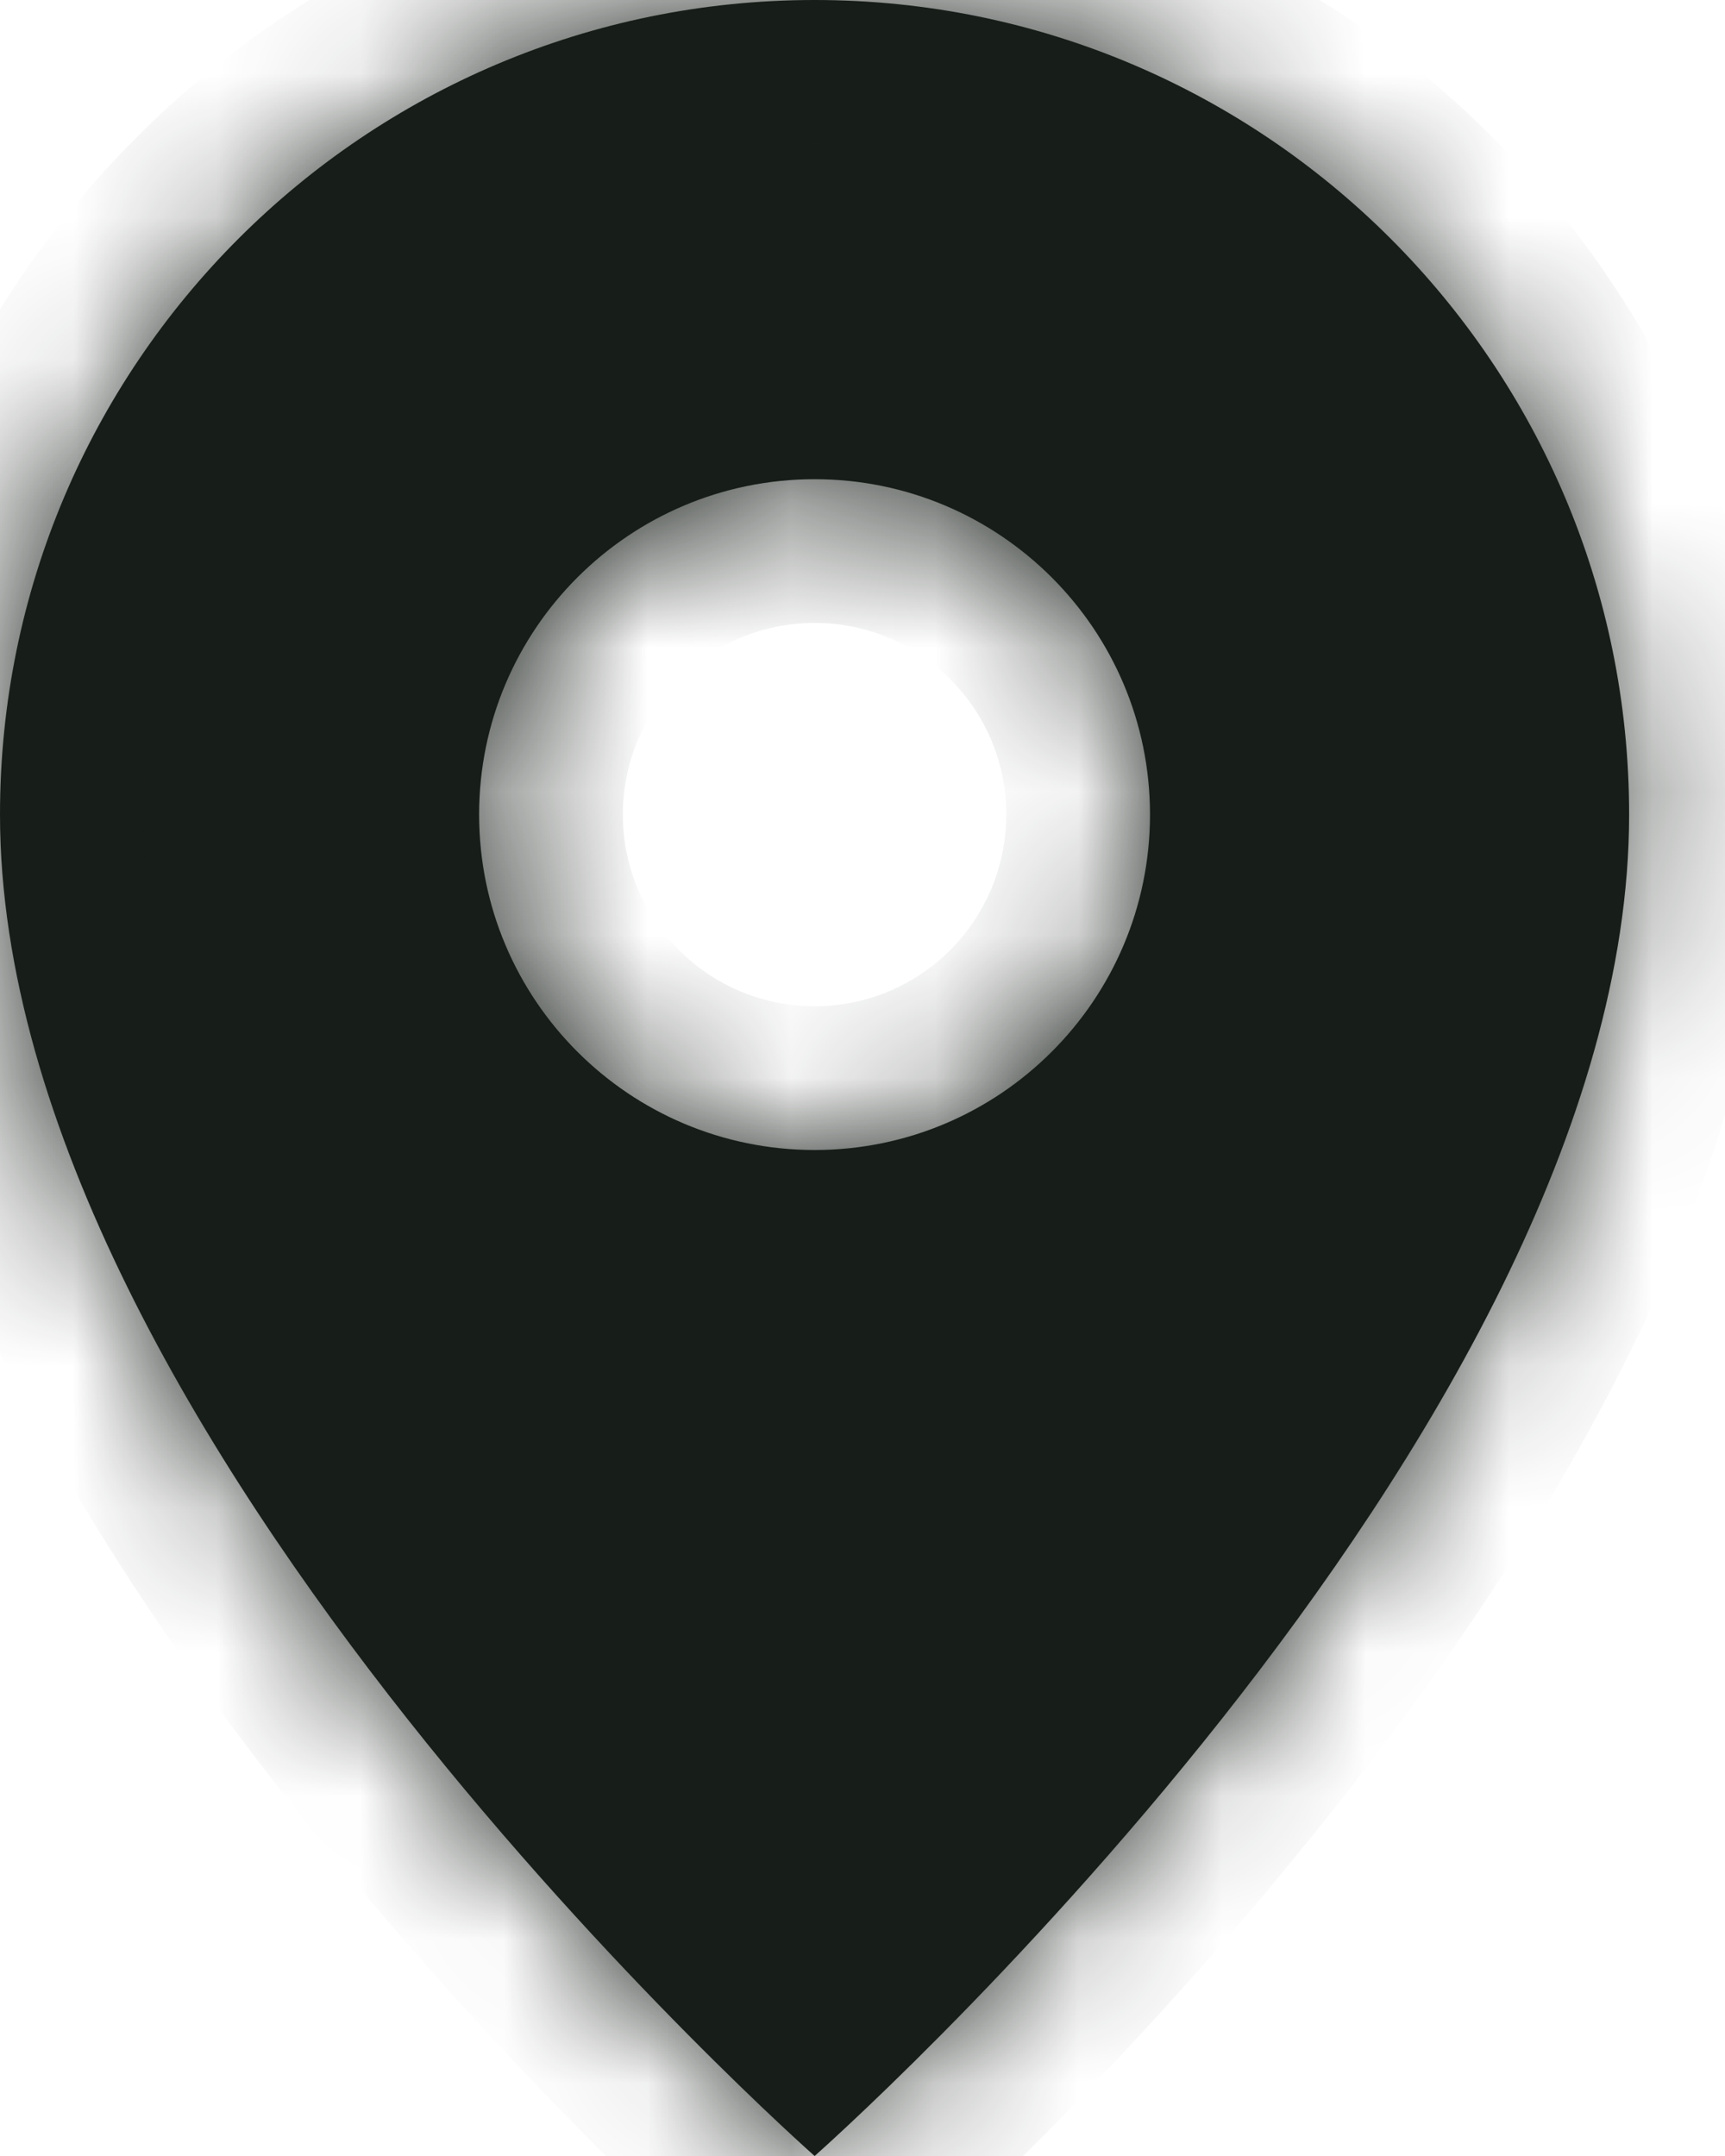<svg width="12" height="15" viewBox="0 0 12 15" fill="none" xmlns="http://www.w3.org/2000/svg">
<mask id="path-1-inside-1_891_269" fill="white">
<path fill-rule="evenodd" clip-rule="evenodd" d="M5.667 15C5.667 15 11.333 10 11.333 5.667C11.333 2.537 8.796 0 5.667 0C2.537 0 0 2.537 0 5.667C0 10 5.667 15 5.667 15ZM5.667 8.001C6.955 8.001 8 6.956 8 5.667C8 4.379 6.955 3.334 5.667 3.334C4.378 3.334 3.333 4.379 3.333 5.667C3.333 6.956 4.378 8.001 5.667 8.001Z"/>
</mask>
<path fill-rule="evenodd" clip-rule="evenodd" d="M5.667 15C5.667 15 11.333 10 11.333 5.667C11.333 2.537 8.796 0 5.667 0C2.537 0 0 2.537 0 5.667C0 10 5.667 15 5.667 15ZM5.667 8.001C6.955 8.001 8 6.956 8 5.667C8 4.379 6.955 3.334 5.667 3.334C4.378 3.334 3.333 4.379 3.333 5.667C3.333 6.956 4.378 8.001 5.667 8.001Z" fill="#171D18"/>
<path d="M5.667 15L5.005 15.75L5.667 16.334L6.328 15.75L5.667 15ZM10.333 5.667C10.333 7.465 9.119 9.563 7.716 11.338C7.036 12.197 6.354 12.93 5.842 13.447C5.586 13.706 5.373 13.909 5.226 14.047C5.153 14.116 5.096 14.168 5.058 14.202C5.039 14.22 5.025 14.232 5.016 14.24C5.012 14.244 5.008 14.247 5.007 14.249C5.006 14.25 5.005 14.25 5.005 14.25C5.005 14.251 5.005 14.251 5.005 14.251C5.005 14.251 5.005 14.25 5.005 14.25C5.005 14.25 5.005 14.25 5.667 15C6.328 15.75 6.328 15.75 6.329 15.749C6.329 15.749 6.329 15.749 6.329 15.749C6.33 15.749 6.33 15.748 6.331 15.748C6.332 15.747 6.333 15.745 6.335 15.744C6.339 15.741 6.343 15.736 6.35 15.731C6.362 15.72 6.38 15.704 6.402 15.683C6.448 15.642 6.512 15.583 6.594 15.506C6.757 15.354 6.987 15.133 7.263 14.855C7.812 14.3 8.547 13.511 9.284 12.579C10.714 10.771 12.333 8.201 12.333 5.667H10.333ZM5.667 1C8.244 1 10.333 3.089 10.333 5.667H12.333C12.333 1.985 9.349 -1 5.667 -1V1ZM1 5.667C1 3.089 3.089 1 5.667 1V-1C1.985 -1 -1 1.985 -1 5.667H1ZM5.667 15C6.328 14.25 6.328 14.25 6.329 14.25C6.329 14.25 6.329 14.251 6.329 14.251C6.329 14.251 6.329 14.251 6.329 14.25C6.328 14.25 6.328 14.25 6.327 14.249C6.325 14.247 6.322 14.244 6.317 14.24C6.308 14.232 6.294 14.22 6.275 14.202C6.237 14.168 6.18 14.116 6.107 14.047C5.96 13.909 5.748 13.706 5.492 13.447C4.979 12.93 4.297 12.197 3.618 11.338C2.214 9.563 1 7.465 1 5.667H-1C-1 8.201 0.619 10.771 2.049 12.579C2.786 13.511 3.521 14.3 4.071 14.855C4.346 15.133 4.577 15.354 4.739 15.506C4.821 15.583 4.886 15.642 4.931 15.683C4.953 15.704 4.971 15.72 4.984 15.731C4.99 15.736 4.995 15.741 4.998 15.744C5 15.745 5.002 15.747 5.003 15.748C5.003 15.748 5.004 15.749 5.004 15.749C5.004 15.749 5.005 15.749 5.005 15.749C5.005 15.75 5.005 15.75 5.667 15ZM7 5.667C7 6.404 6.403 7.001 5.667 7.001V9.001C7.508 9.001 9 7.508 9 5.667H7ZM5.667 4.334C6.403 4.334 7 4.931 7 5.667H9C9 3.826 7.508 2.334 5.667 2.334V4.334ZM4.333 5.667C4.333 4.931 4.93 4.334 5.667 4.334V2.334C3.826 2.334 2.333 3.826 2.333 5.667H4.333ZM5.667 7.001C4.93 7.001 4.333 6.404 4.333 5.667H2.333C2.333 7.508 3.826 9.001 5.667 9.001V7.001Z" fill="#171D18" mask="url(#path-1-inside-1_891_269)"/>
</svg>
